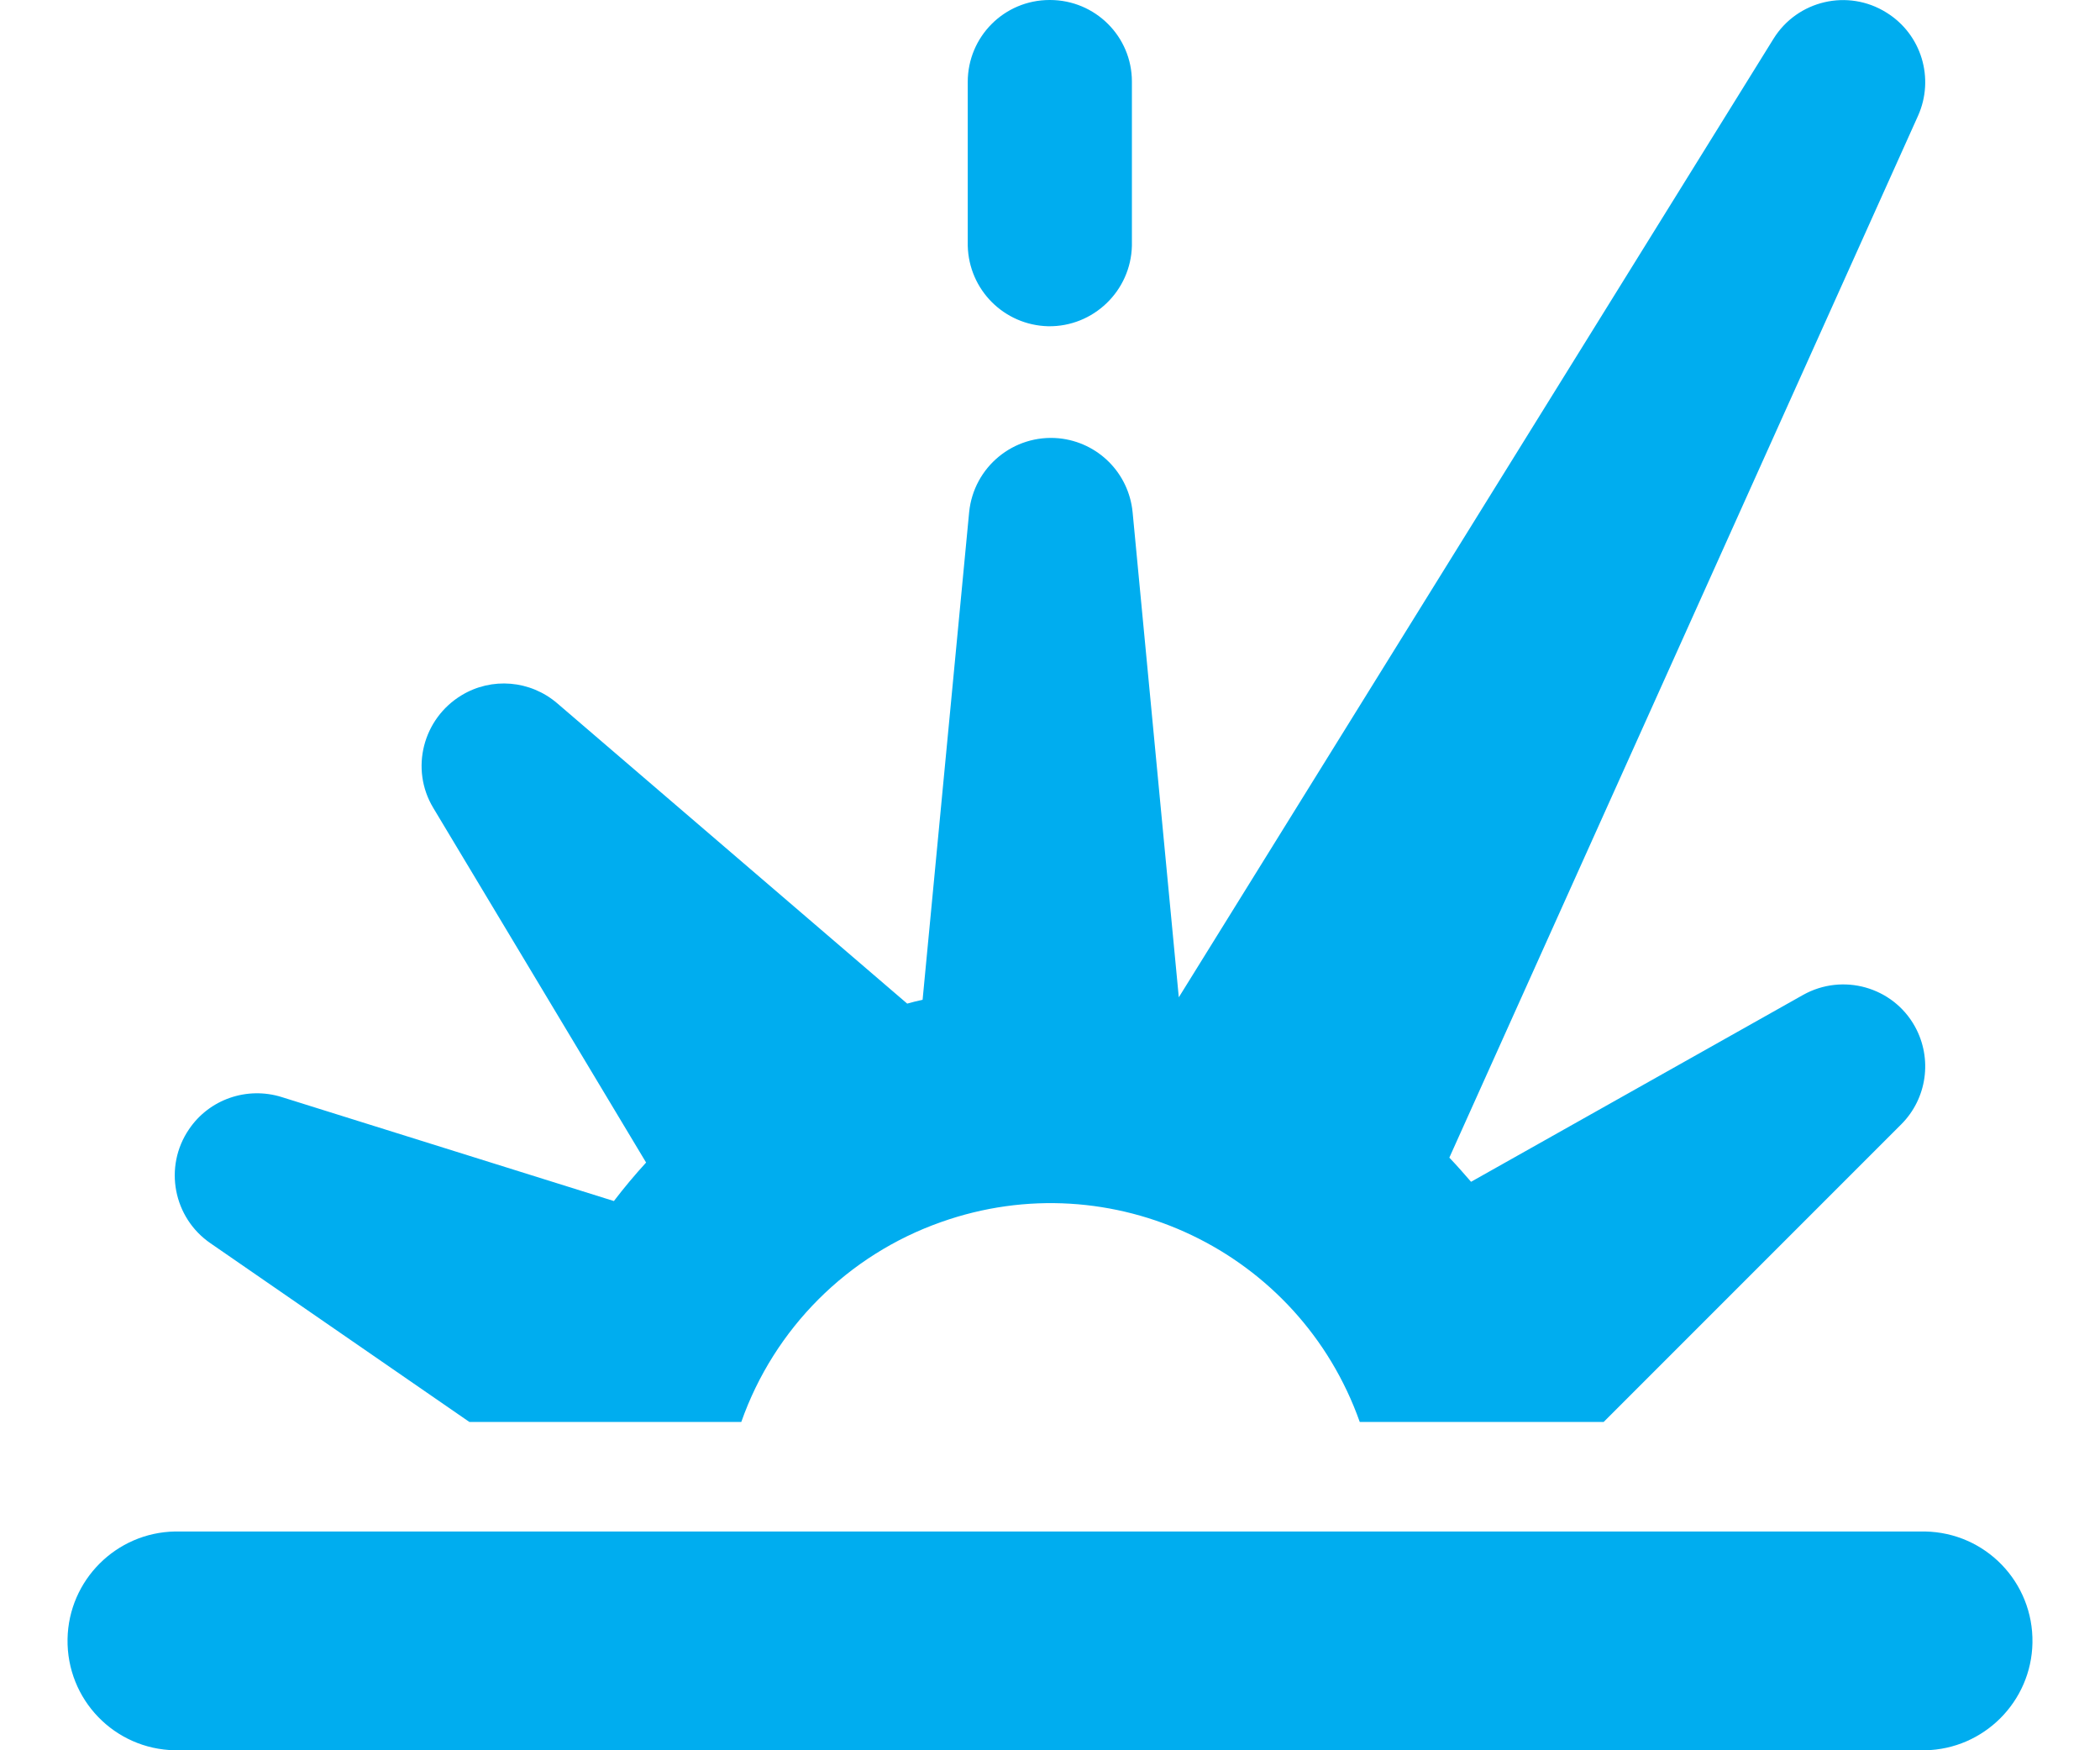 <?xml version="1.0" encoding="UTF-8"?><svg id="Layer_1" xmlns="http://www.w3.org/2000/svg" viewBox="0 0 60 50"><path id="Path_1278" d="m50.67,1.11c.68-1.1,2.13-1.44,3.23-.75,1,.62,1.38,1.88.9,2.95l-13.39,29.76c.22.23.42.46.62.69l9.49-5.34c1.13-.63,2.56-.23,3.19.9.51.92.35,2.06-.39,2.8l-8.5,8.5h-6.97c-1.73-4.88-7.08-7.44-11.96-5.71-2.67.94-4.77,3.04-5.71,5.71h-7.77l-7.39-5.1c-1.07-.73-1.35-2.19-.62-3.26.58-.86,1.66-1.23,2.65-.92l9.49,2.97c.29-.38.6-.75.92-1.1l-6.08-10.13c-.67-1.11-.3-2.55.81-3.22.86-.52,1.96-.43,2.73.23l10,8.58c.15-.04.29-.08.44-.11l1.33-13.93c.13-1.29,1.27-2.23,2.56-2.11,1.12.11,2,.99,2.11,2.11l1.32,13.86L50.67,1.11ZM8.13,43.75h46.87c1.73.03,3.1,1.45,3.07,3.18-.03,1.68-1.39,3.04-3.07,3.07H5c-1.73-.03-3.1-1.45-3.07-3.18.03-1.68,1.39-3.04,3.07-3.07h3.13ZM30,0c1.29,0,2.34,1.04,2.34,2.33,0,0,0,0,0,0v4.69c-.03,1.29-1.1,2.32-2.39,2.3-1.26-.03-2.27-1.04-2.3-2.3V2.34c0-1.29,1.04-2.34,2.34-2.34,0,0,0,0,0,0Z" style="fill:#00adef; stroke-width:0px;"/></svg>